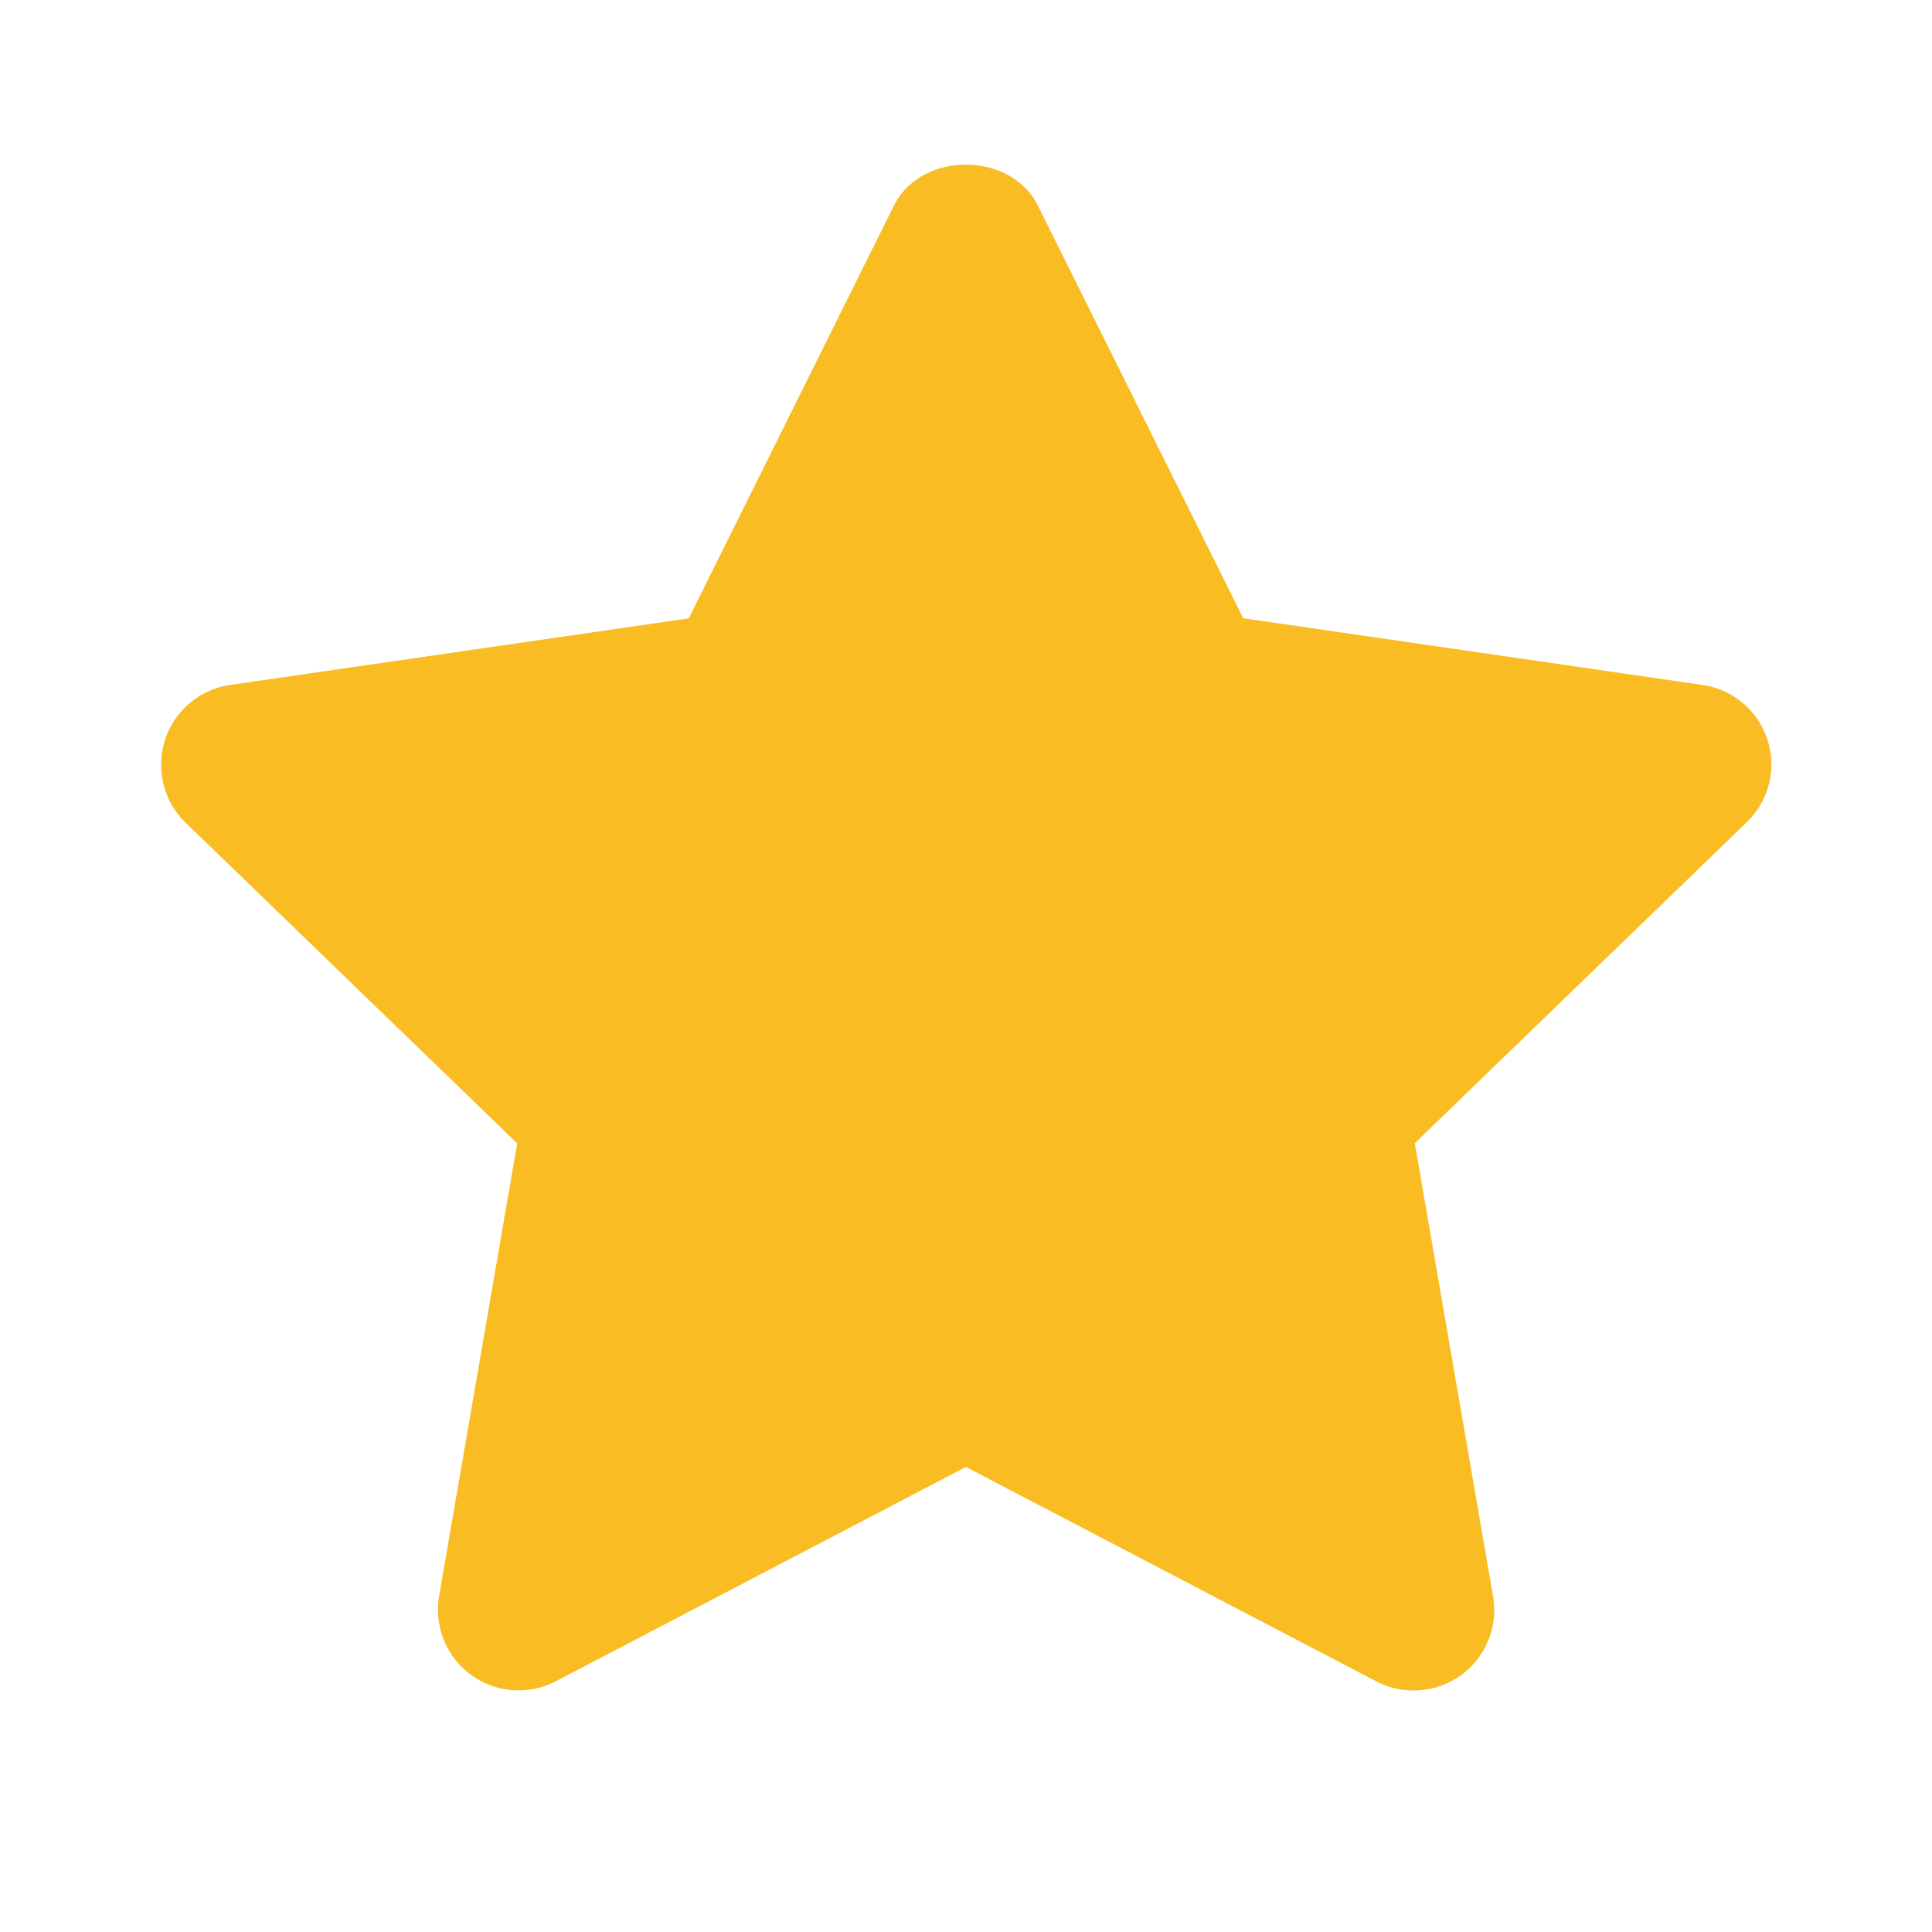 <svg fill="none" xmlns="http://www.w3.org/2000/svg" viewBox="0 0 20 20">
  <path fill-rule="evenodd" clip-rule="evenodd" d="M14.635 17.5a.834.834 0 0 1-.386-.094l-4.25-2.22-4.248 2.22a.835.835 0 0 1-1.206-.88l.809-4.69L1.92 8.515a.835.835 0 0 1 .46-1.424l4.75-.69L9.253 2.13c.282-.567 1.21-.567 1.492 0L12.87 6.4l4.75.69a.831.831 0 0 1 .46 1.424l-3.434 3.32.81 4.69a.833.833 0 0 1-.821.976Z" fill="#F9BD23"/>
</svg>